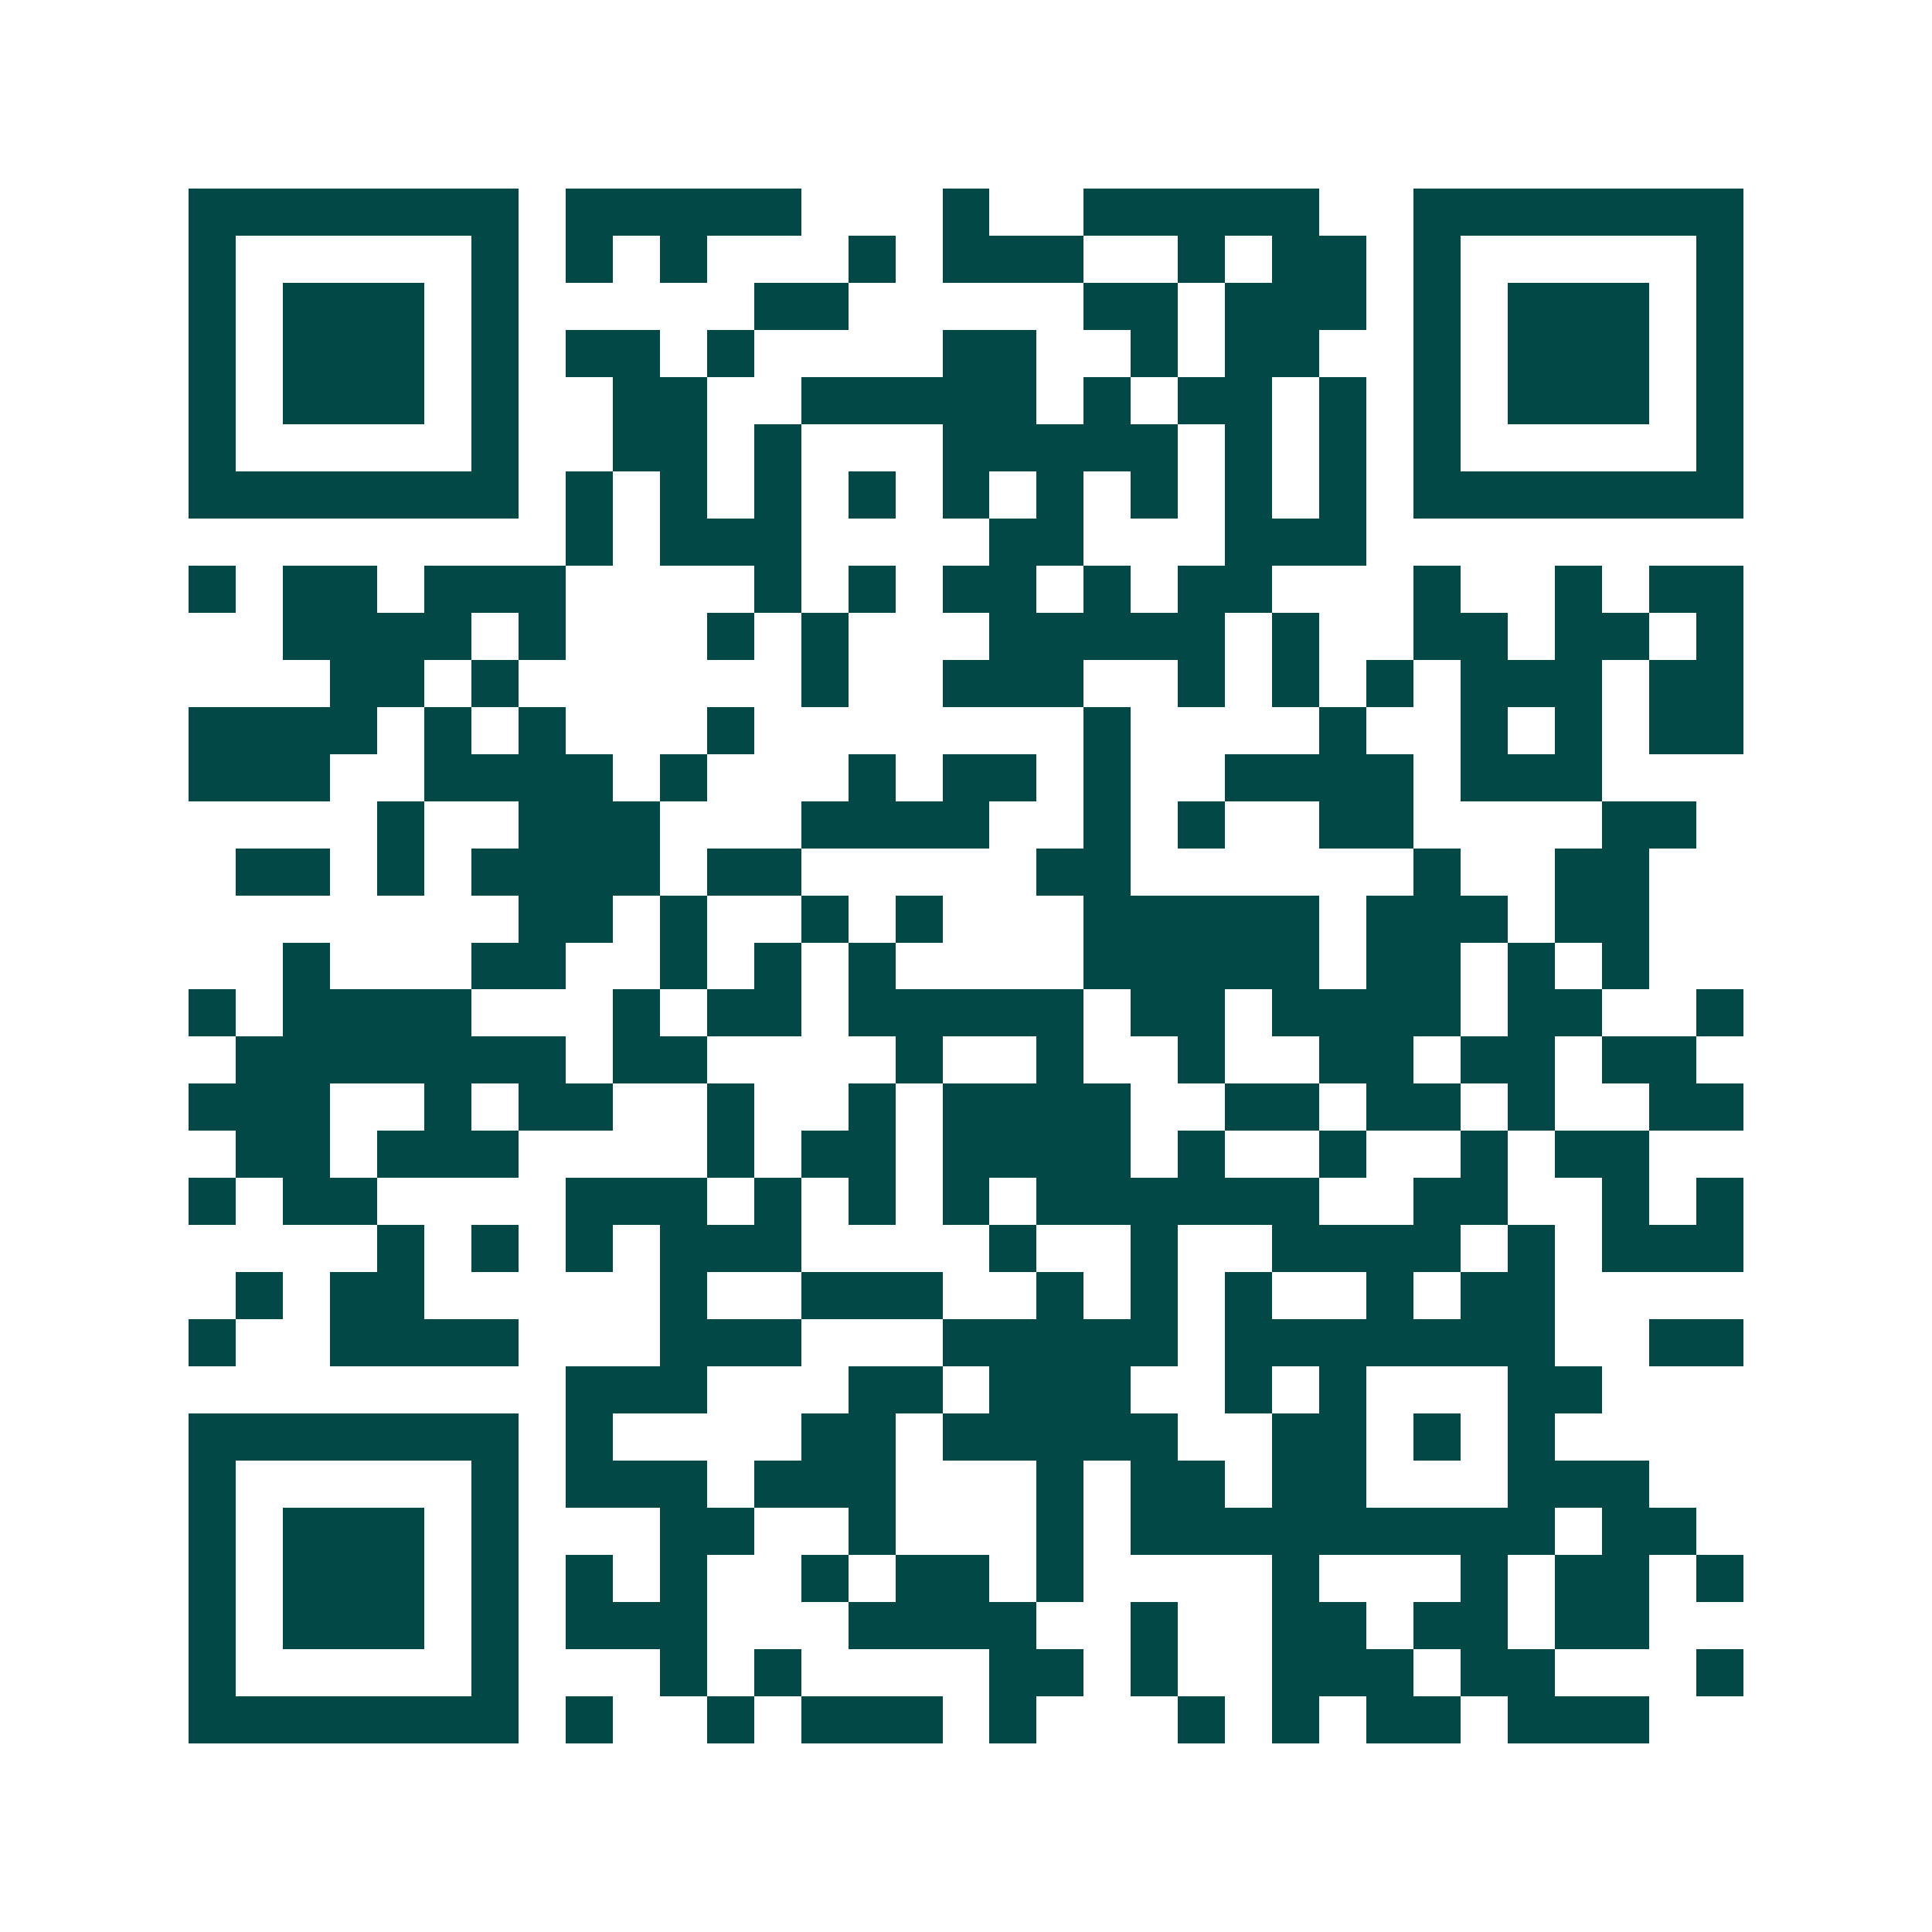 <svg xmlns="http://www.w3.org/2000/svg" width="200" height="200" viewBox="0 0 41 41" shape-rendering="crispEdges"><path fill="#ffffff" d="M0 0h41v41H0z"/><path stroke="#014847" d="M4 4.5h7m1 0h5m3 0h1m2 0h5m2 0h7M4 5.5h1m5 0h1m1 0h1m1 0h1m3 0h1m1 0h3m2 0h1m1 0h2m1 0h1m5 0h1M4 6.5h1m1 0h3m1 0h1m5 0h2m5 0h2m1 0h3m1 0h1m1 0h3m1 0h1M4 7.5h1m1 0h3m1 0h1m1 0h2m1 0h1m4 0h2m2 0h1m1 0h2m2 0h1m1 0h3m1 0h1M4 8.5h1m1 0h3m1 0h1m2 0h2m2 0h5m1 0h1m1 0h2m1 0h1m1 0h1m1 0h3m1 0h1M4 9.5h1m5 0h1m2 0h2m1 0h1m3 0h5m1 0h1m1 0h1m1 0h1m5 0h1M4 10.5h7m1 0h1m1 0h1m1 0h1m1 0h1m1 0h1m1 0h1m1 0h1m1 0h1m1 0h1m1 0h7M12 11.5h1m1 0h3m4 0h2m3 0h3M4 12.5h1m1 0h2m1 0h3m4 0h1m1 0h1m1 0h2m1 0h1m1 0h2m3 0h1m2 0h1m1 0h2M6 13.5h4m1 0h1m3 0h1m1 0h1m3 0h5m1 0h1m2 0h2m1 0h2m1 0h1M7 14.5h2m1 0h1m6 0h1m2 0h3m2 0h1m1 0h1m1 0h1m1 0h3m1 0h2M4 15.5h4m1 0h1m1 0h1m3 0h1m7 0h1m4 0h1m2 0h1m1 0h1m1 0h2M4 16.5h3m2 0h4m1 0h1m3 0h1m1 0h2m1 0h1m2 0h4m1 0h3M8 17.5h1m2 0h3m3 0h4m2 0h1m1 0h1m2 0h2m4 0h2M5 18.5h2m1 0h1m1 0h4m1 0h2m5 0h2m6 0h1m2 0h2M11 19.5h2m1 0h1m2 0h1m1 0h1m3 0h5m1 0h3m1 0h2M6 20.5h1m3 0h2m2 0h1m1 0h1m1 0h1m4 0h5m1 0h2m1 0h1m1 0h1M4 21.5h1m1 0h4m3 0h1m1 0h2m1 0h5m1 0h2m1 0h4m1 0h2m2 0h1M5 22.5h7m1 0h2m4 0h1m2 0h1m2 0h1m2 0h2m1 0h2m1 0h2M4 23.5h3m2 0h1m1 0h2m2 0h1m2 0h1m1 0h4m2 0h2m1 0h2m1 0h1m2 0h2M5 24.5h2m1 0h3m4 0h1m1 0h2m1 0h4m1 0h1m2 0h1m2 0h1m1 0h2M4 25.5h1m1 0h2m4 0h3m1 0h1m1 0h1m1 0h1m1 0h6m2 0h2m2 0h1m1 0h1M8 26.5h1m1 0h1m1 0h1m1 0h3m4 0h1m2 0h1m2 0h4m1 0h1m1 0h3M5 27.5h1m1 0h2m5 0h1m2 0h3m2 0h1m1 0h1m1 0h1m2 0h1m1 0h2M4 28.5h1m2 0h4m3 0h3m3 0h5m1 0h7m2 0h2M12 29.5h3m3 0h2m1 0h3m2 0h1m1 0h1m3 0h2M4 30.5h7m1 0h1m4 0h2m1 0h5m2 0h2m1 0h1m1 0h1M4 31.5h1m5 0h1m1 0h3m1 0h3m3 0h1m1 0h2m1 0h2m3 0h3M4 32.5h1m1 0h3m1 0h1m3 0h2m2 0h1m3 0h1m1 0h9m1 0h2M4 33.5h1m1 0h3m1 0h1m1 0h1m1 0h1m2 0h1m1 0h2m1 0h1m4 0h1m3 0h1m1 0h2m1 0h1M4 34.5h1m1 0h3m1 0h1m1 0h3m3 0h4m2 0h1m2 0h2m1 0h2m1 0h2M4 35.5h1m5 0h1m3 0h1m1 0h1m4 0h2m1 0h1m2 0h3m1 0h2m3 0h1M4 36.5h7m1 0h1m2 0h1m1 0h3m1 0h1m3 0h1m1 0h1m1 0h2m1 0h3"/></svg>
